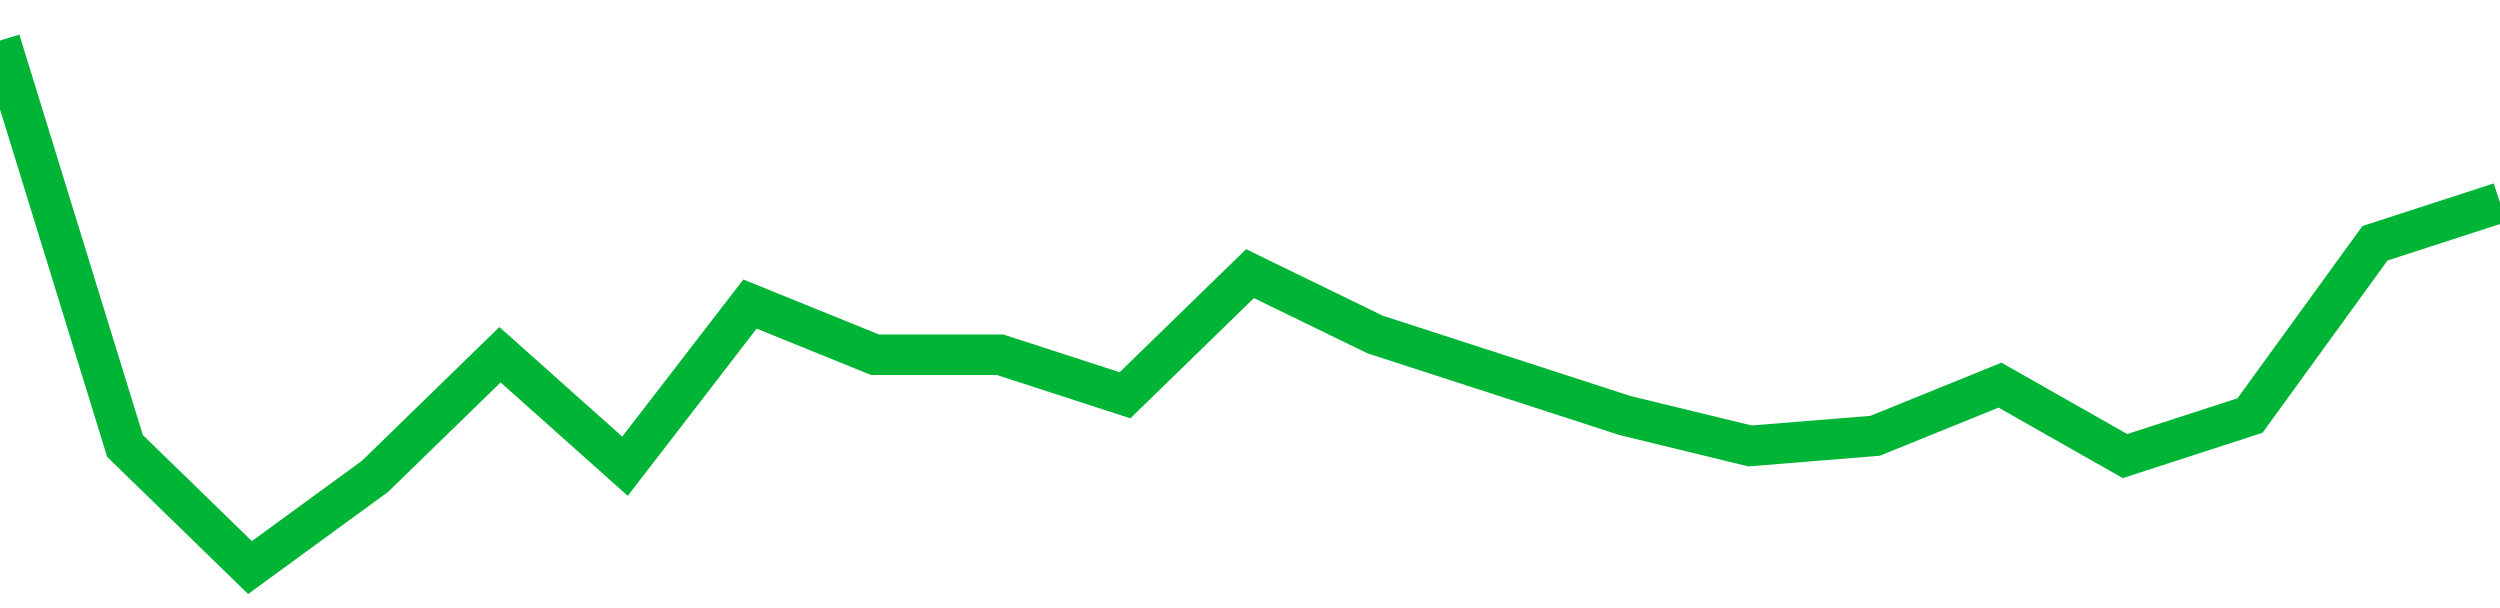 <!-- Generated with https://github.com/jxxe/sparkline/ --><svg viewBox="0 0 185 45" class="sparkline" xmlns="http://www.w3.org/2000/svg"><path class="sparkline--fill" d="M 0 3 L 0 3 L 9.25 33 L 18.5 42 L 27.75 35.25 L 37 26.25 L 46.25 34.5 L 55.5 22.5 L 64.75 26.25 L 74 26.25 L 83.25 29.25 L 92.5 20.25 L 101.75 24.75 L 111 27.75 L 120.25 30.75 L 129.5 33 L 138.75 32.25 L 148 28.5 L 157.25 33.75 L 166.5 30.75 L 175.75 18 L 185 15 V 45 L 0 45 Z" stroke="none" fill="none" ></path><path class="sparkline--line" d="M 0 3 L 0 3 L 9.25 33 L 18.5 42 L 27.75 35.25 L 37 26.25 L 46.25 34.5 L 55.5 22.5 L 64.75 26.25 L 74 26.25 L 83.25 29.25 L 92.5 20.25 L 101.75 24.75 L 111 27.75 L 120.25 30.75 L 129.5 33 L 138.75 32.25 L 148 28.5 L 157.25 33.75 L 166.5 30.75 L 175.75 18 L 185 15" fill="none" stroke-width="3" stroke="#00B436" ></path></svg>